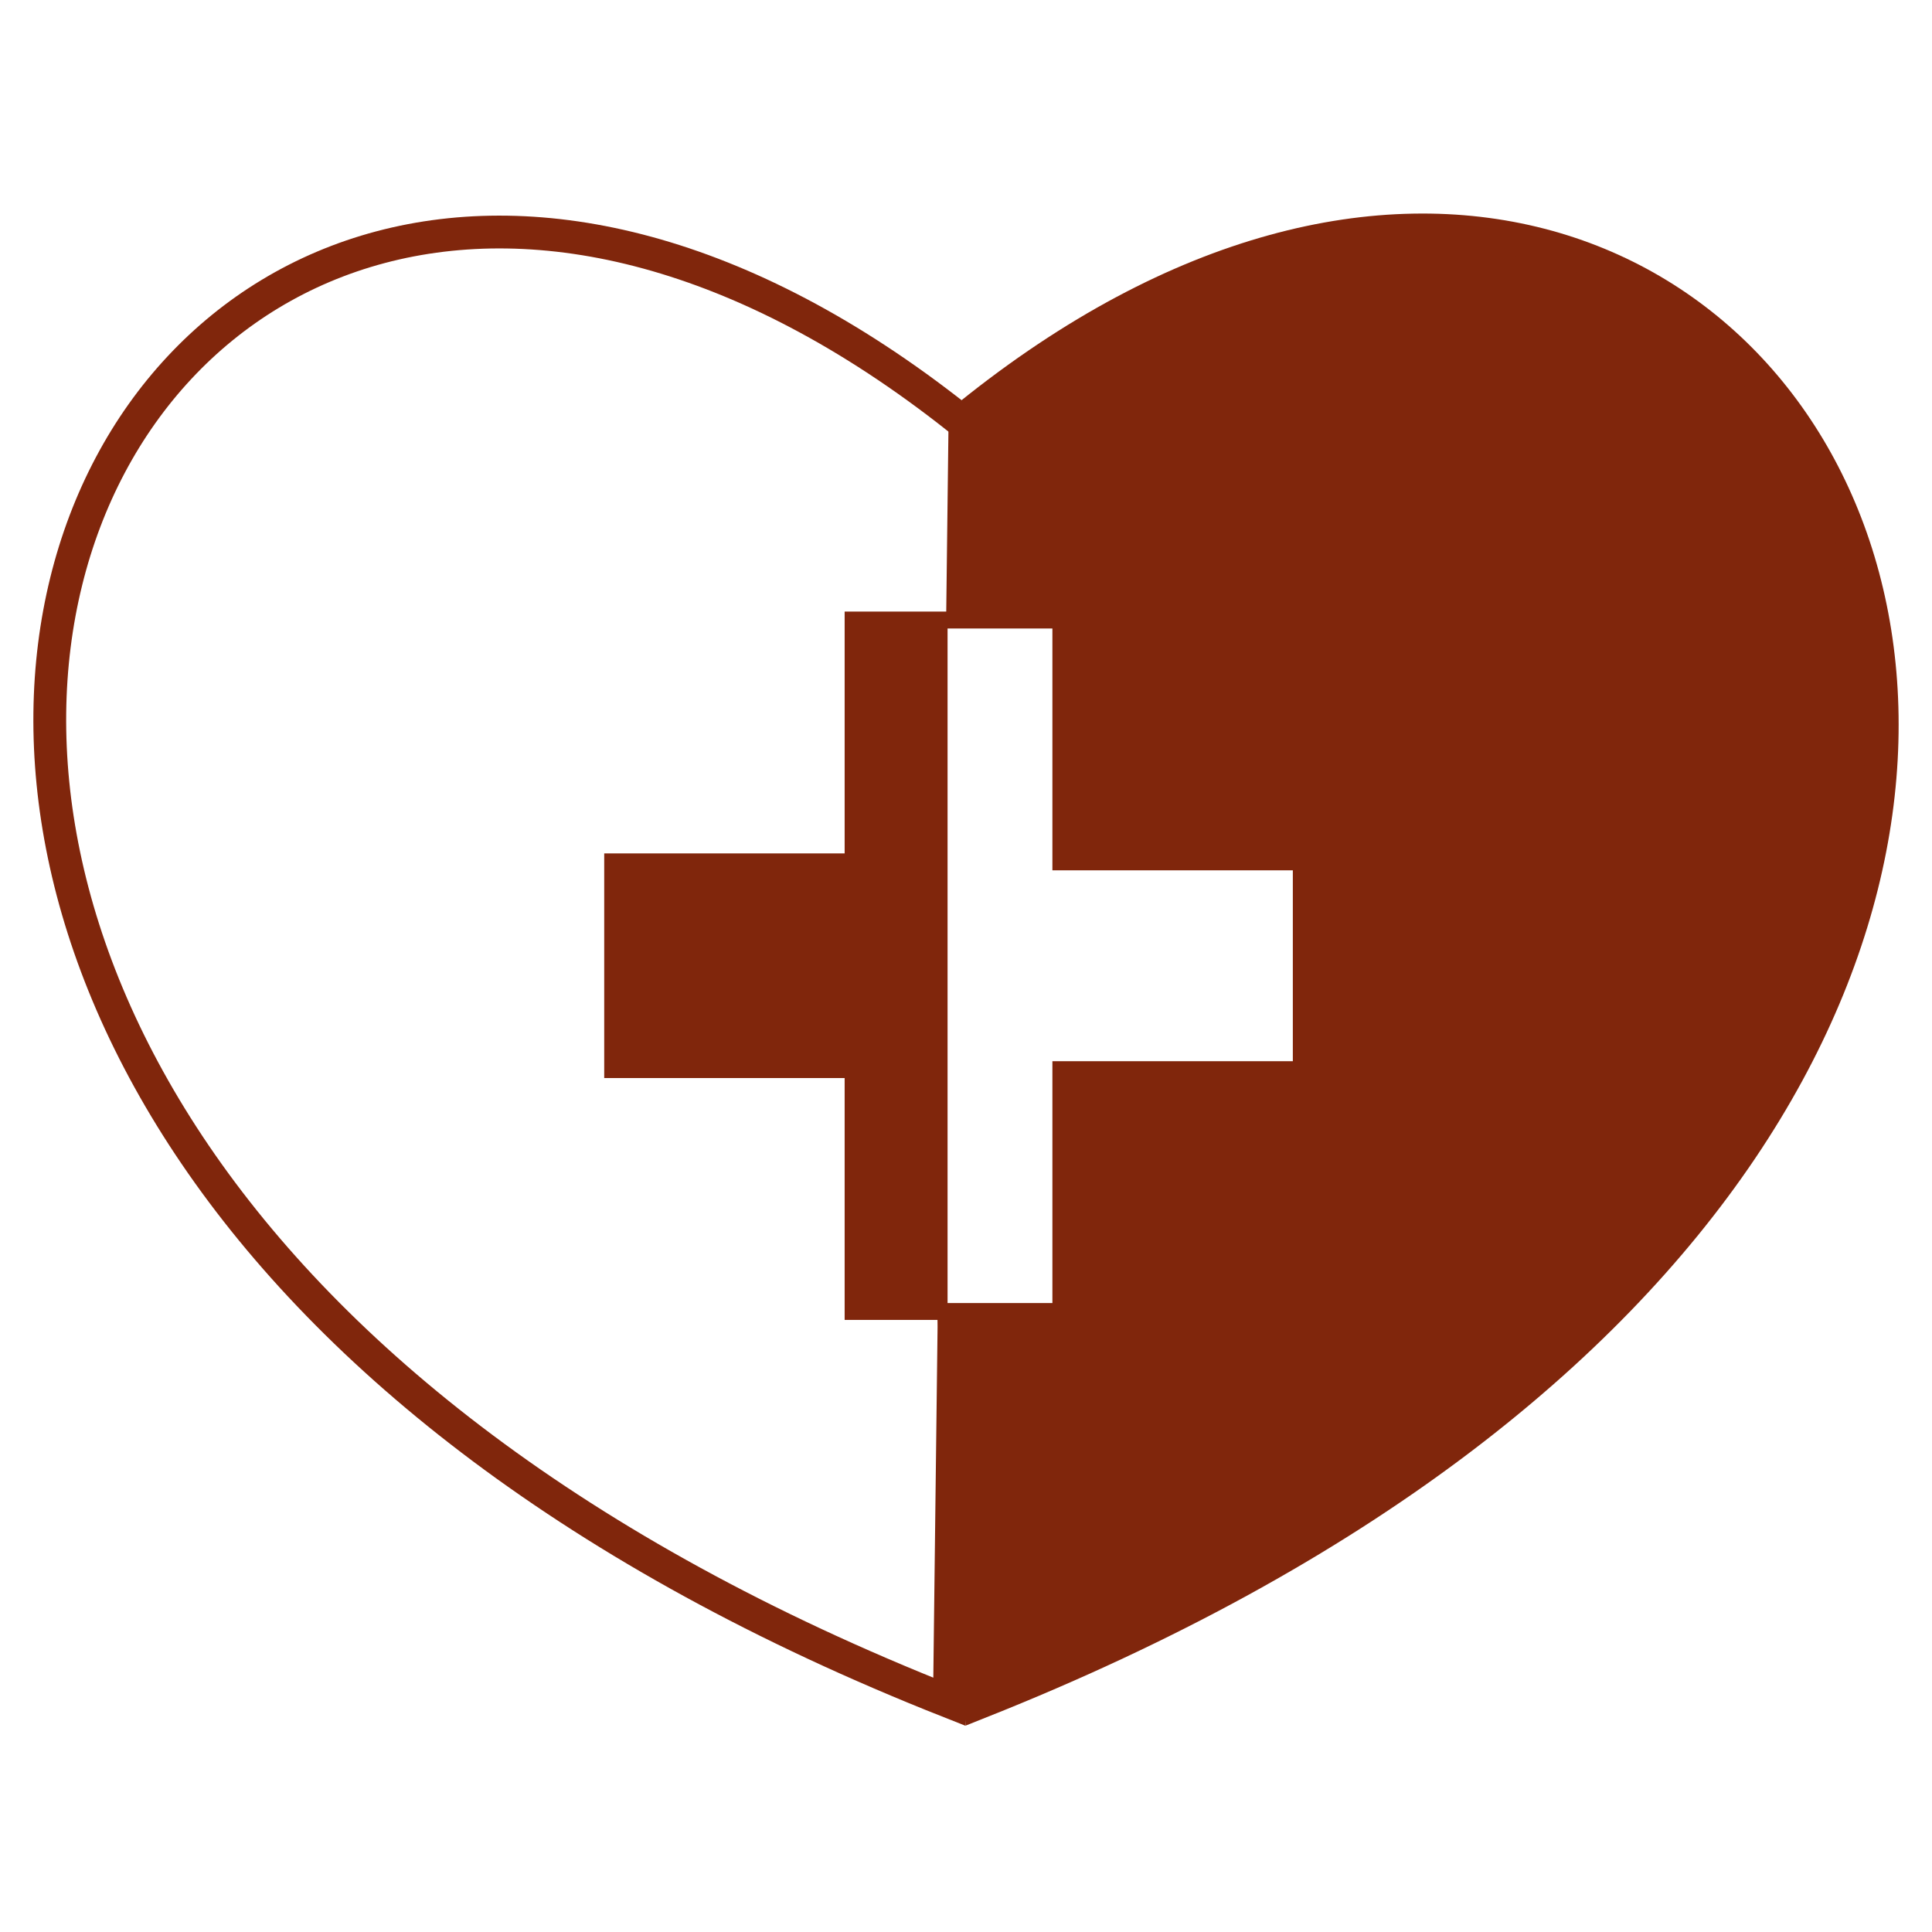 <svg xmlns="http://www.w3.org/2000/svg" fill="none" height="96" viewBox="0 0 96 96" width="96">
<path d="M48.129 20.65C89.959 -13.1 124.632 54.393 48.717 84.575L47.406 65.562H53.108V53.545H65.055V42.431H53.108V30.414H47.833L47.95 20.75L48.129 20.65Z" fill="#80260C" stroke="#80260C" stroke-miterlimit="10" stroke-width="0.048"></path>
<path d="M47.06 30.413V65.561H41.994V53.544H30.047V42.43H41.994V30.413H47.06Z" fill="#80260C" stroke="#80260C" stroke-miterlimit="10" stroke-width="0.048"></path>
<path d="M47.407 65.561L47.176 84.561C-27.488 55.078 4.678 -13.127 47.563 20.75H47.951" stroke="#80260C" stroke-miterlimit="10" stroke-width="1.63"></path>
<path d="M47.95 20.75L48.129 20.65C89.959 -13.1 124.632 54.393 48.717 84.575L47.406 65.562H53.108V53.545H65.055V42.431H53.108V30.414H47.833L47.95 20.75Z" fill="#80260C" stroke="#80260C" stroke-miterlimit="10" stroke-width="1.63"></path>
</svg>